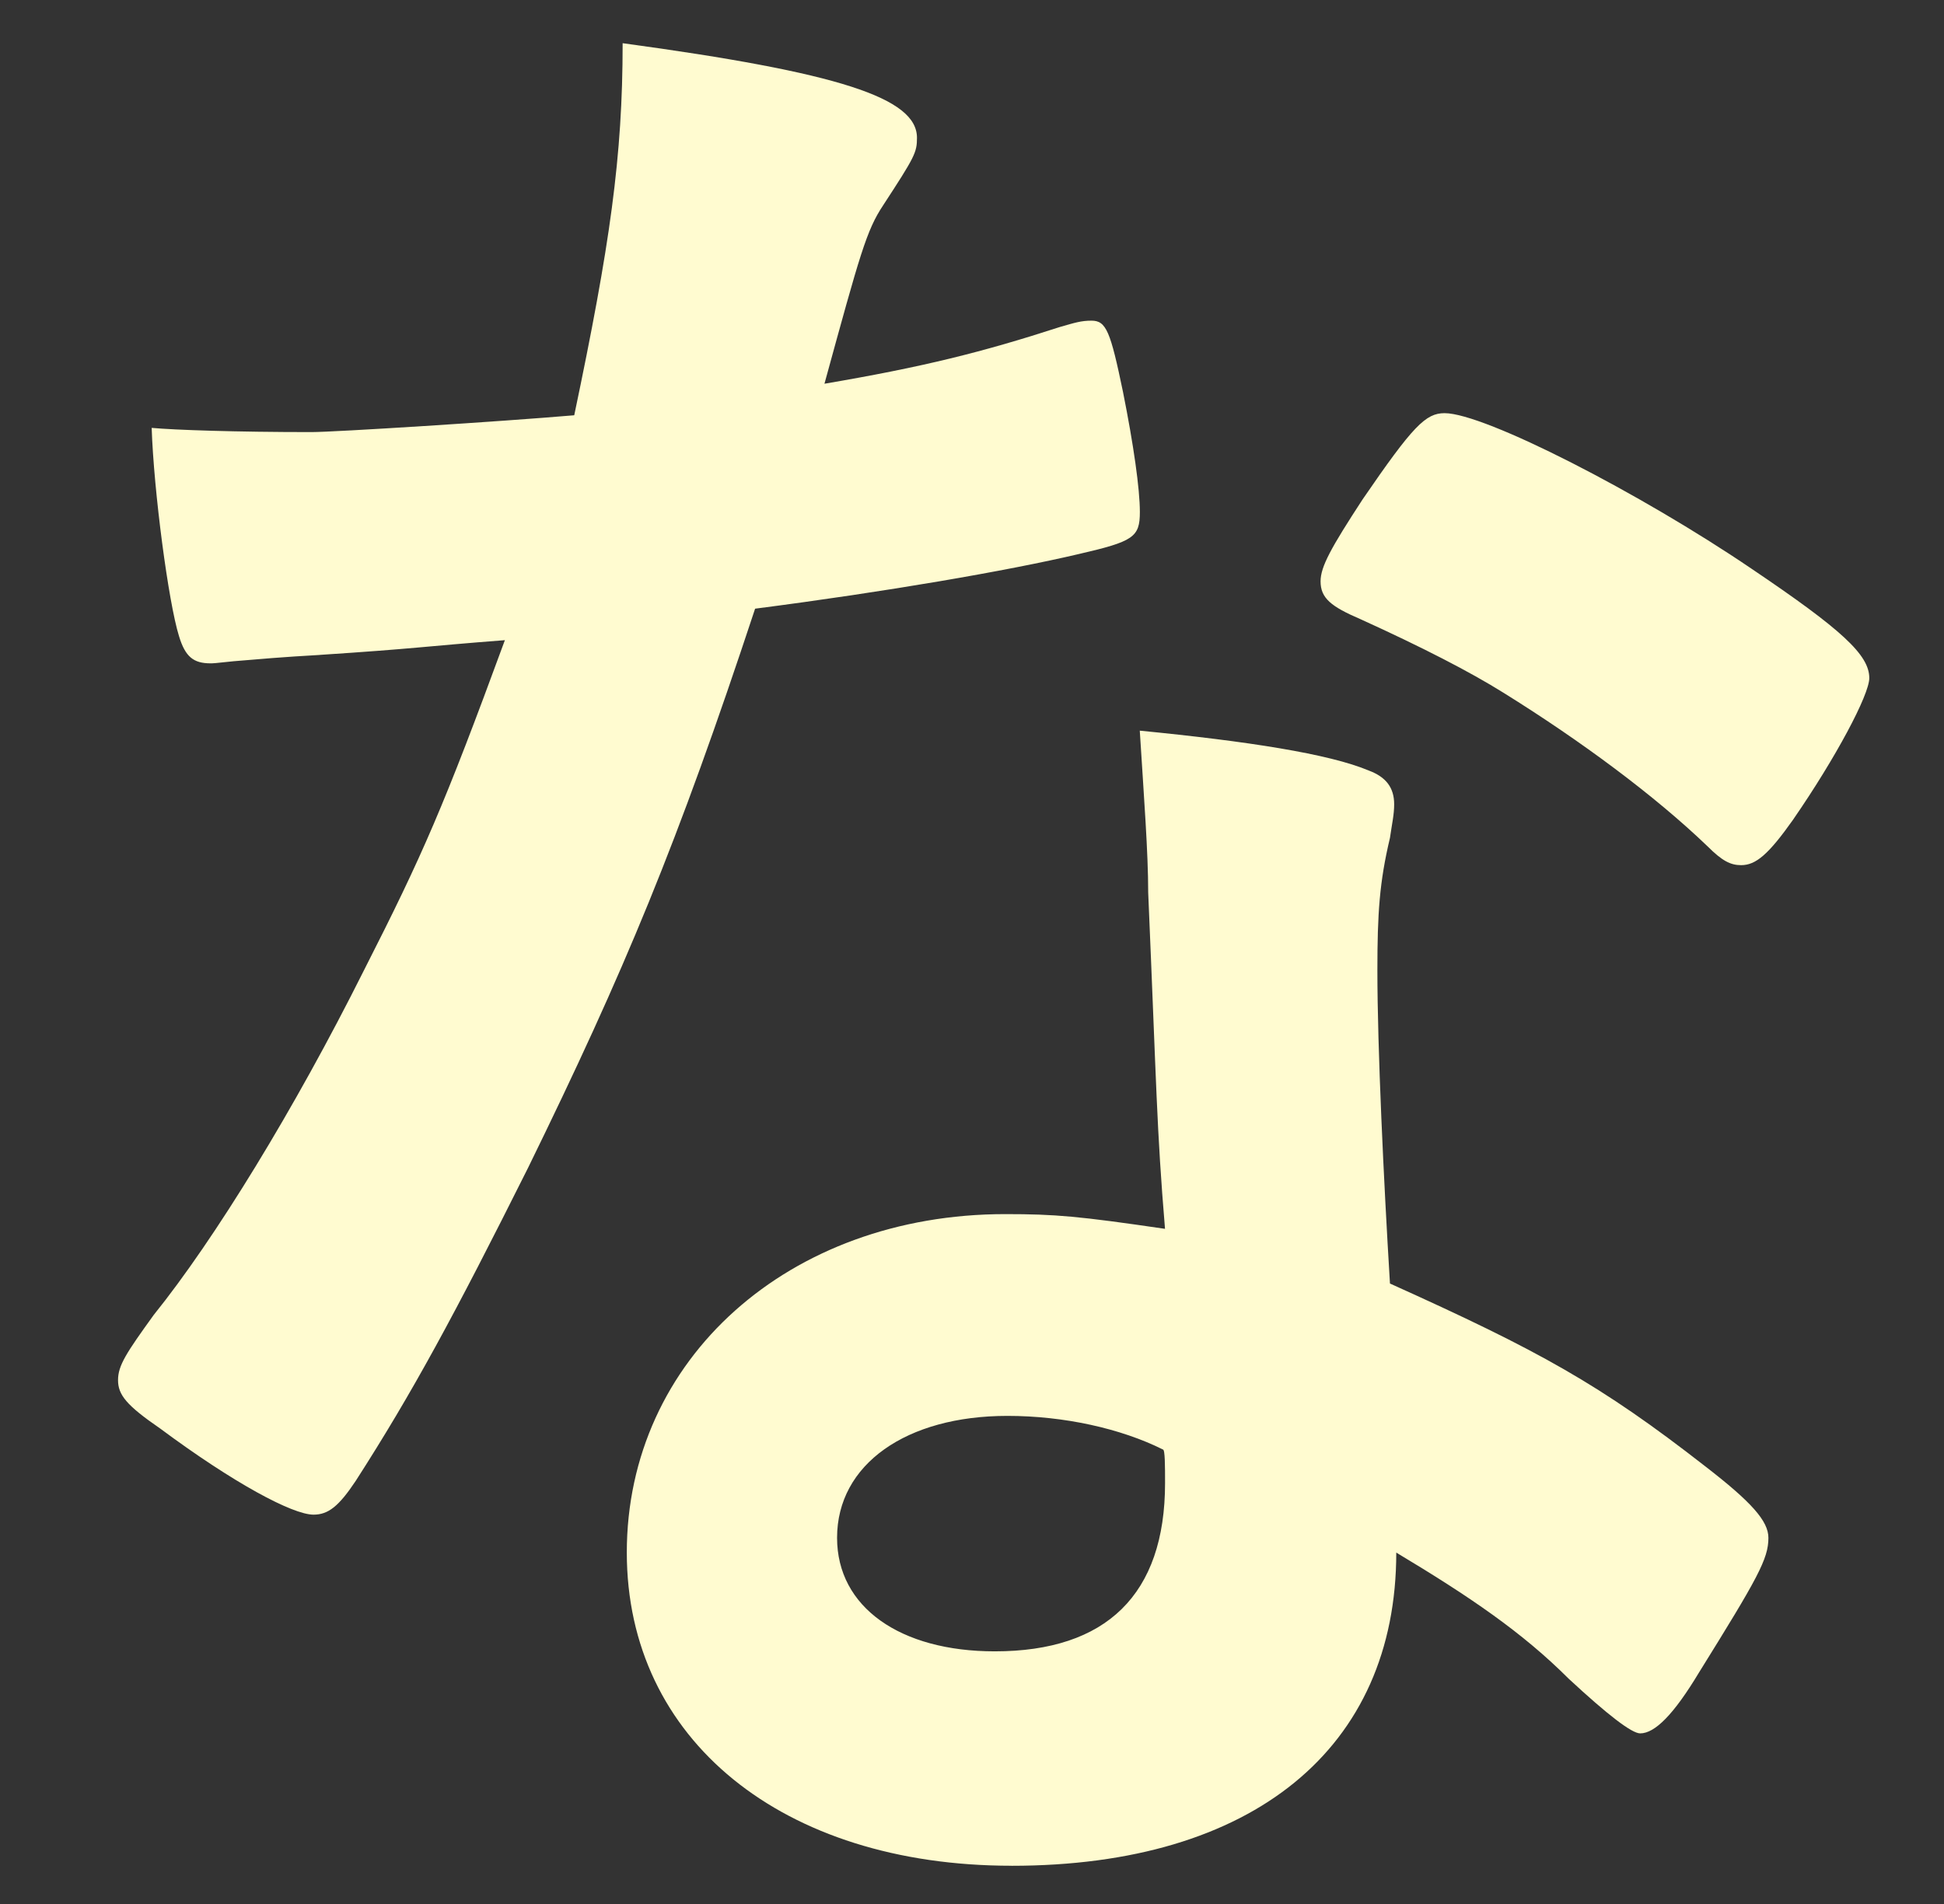 <?xml version="1.0" encoding="UTF-8"?>
<svg id="_レイヤー_6" data-name="レイヤー 6" xmlns="http://www.w3.org/2000/svg" viewBox="0 0 49 48">
  <rect x="0" y="0" width="49" height="48" fill="#333333" stroke="none"/>
  <path d="M8.062,16.511c-.953.053-1.536.106-2.173.159-.477.053-.529.053-.583.053-.424,0-.636-.159-.795-.689-.265-.848-.636-3.657-.688-5.247.583.053,2.12.106,4.027.106.583,0,4.77-.265,6.624-.424.901-4.292,1.22-6.518,1.22-9.38,5.458.742,7.419,1.378,7.419,2.385,0,.371-.054.477-.849,1.696-.424.636-.582,1.219-1.483,4.504,2.491-.424,3.975-.795,5.936-1.431.371-.106.529-.159.795-.159.371,0,.477.265.795,1.802.265,1.325.424,2.438.424,3.021,0,.636-.159.742-1.537,1.06-1.802.424-4.875.954-8.161,1.378-1.961,5.935-3.285,9.115-5.723,14.096-1.855,3.71-2.915,5.67-4.346,7.896-.424.636-.689.848-1.061.848-.529,0-2.014-.795-3.868-2.173-.848-.583-1.06-.848-1.06-1.219s.212-.689.9-1.643c1.537-1.908,3.551-5.193,5.3-8.691,1.483-2.915,2.014-4.134,3.551-8.32-2.067.159-2.226.212-4.664.371ZM25.497,47.036c-5.776,0-9.698-3.179-9.698-7.896,0-4.875,4.081-8.532,9.539-8.532,1.271,0,1.854.053,4.027.371-.212-2.544-.212-3.551-.424-8.479,0-1.007-.106-2.385-.212-4.08,2.702.265,4.77.583,5.776,1.007.424.159.636.424.636.848,0,.265-.053.477-.106.848-.265,1.113-.317,1.908-.317,3.339,0,1.961.159,5.299.317,7.896,3.763,1.696,5.3,2.544,7.949,4.61,1.166.901,1.59,1.378,1.59,1.802,0,.53-.265,1.007-1.748,3.392-.637,1.06-1.113,1.537-1.484,1.537q-.317,0-1.802-1.378c-1.166-1.166-2.49-2.067-4.346-3.18,0,4.928-3.604,7.896-9.697,7.896ZM25.391,35.695c-2.544,0-4.292,1.219-4.292,3.074,0,1.749,1.59,2.862,3.975,2.862,2.809,0,4.292-1.431,4.292-4.24,0-.424,0-.848-.053-.848-1.061-.53-2.491-.848-3.922-.848ZM45.21,20.645c-.636.901-.953,1.166-1.324,1.166-.265,0-.478-.106-.848-.477-1.325-1.272-3.18-2.65-5.141-3.869q-1.272-.795-3.604-1.855c-.742-.318-1.007-.53-1.007-.954,0-.371.265-.848,1.06-2.067,1.271-1.855,1.59-2.173,2.066-2.173,1.007,0,4.929,2.014,7.737,3.922,2.279,1.537,2.968,2.173,2.968,2.756,0,.424-.848,2.014-1.908,3.551Z" fill="#fffbd0"/>
</svg>